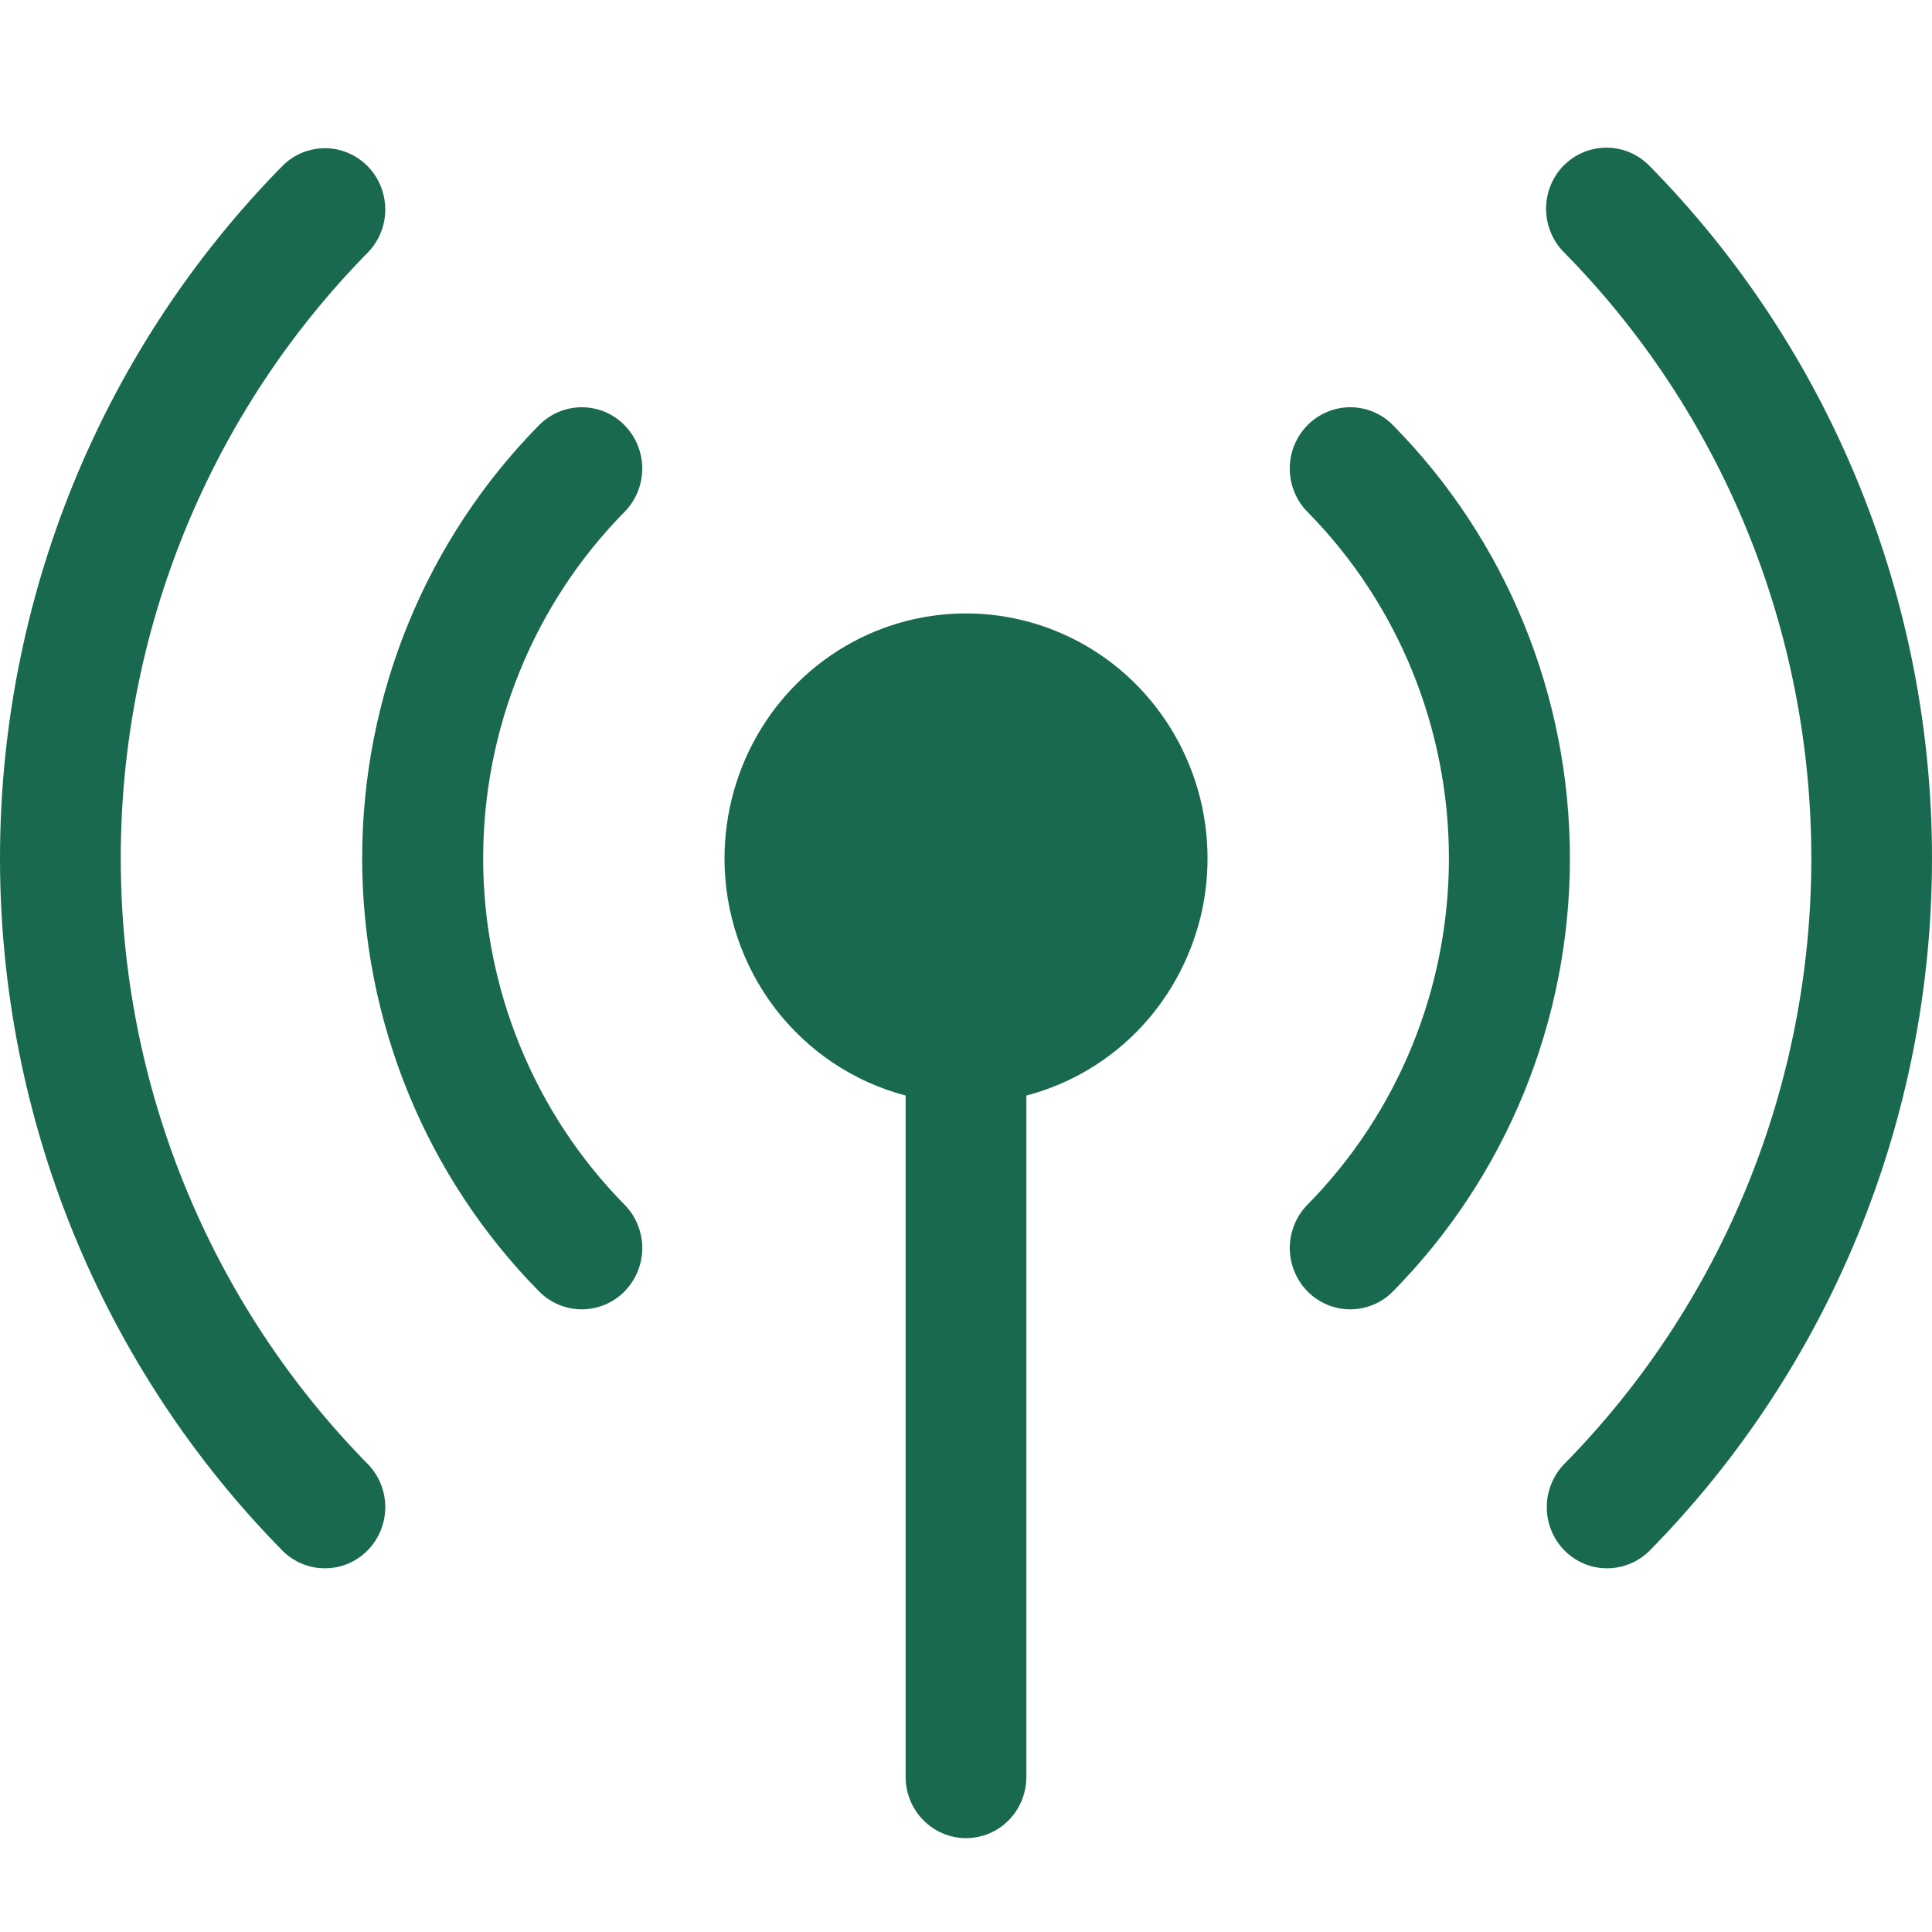<svg fill="none" viewBox="0 0 24 22" height="35" width="35" xmlns="http://www.w3.org/2000/svg"><path fill="#196950" d="M4.575 2.131C3.6 3.12 2.827 4.294 2.299 5.586C1.771 6.878 1.5 8.263 1.5 9.662C1.5 11.061 1.771 12.446 2.299 13.738C2.827 15.03 3.6 16.204 4.575 17.193C4.712 17.337 4.788 17.529 4.786 17.728C4.784 17.928 4.705 18.119 4.566 18.26C4.427 18.401 4.239 18.481 4.042 18.482C3.846 18.484 3.656 18.407 3.515 18.269C2.401 17.139 1.517 15.797 0.913 14.32C0.31 12.843 0 11.26 0 9.662C0 8.063 0.31 6.481 0.913 5.004C1.517 3.527 2.401 2.185 3.515 1.055C3.656 0.916 3.846 0.84 4.042 0.841C4.239 0.843 4.427 0.923 4.566 1.064C4.705 1.205 4.784 1.396 4.786 1.596C4.788 1.795 4.712 1.987 4.575 2.131ZM7.758 5.359C6.634 6.5 6.002 8.048 6.002 9.662C6.002 11.276 6.634 12.823 7.758 13.965C7.828 14.035 7.883 14.119 7.921 14.212C7.959 14.304 7.978 14.403 7.978 14.503C7.978 14.603 7.959 14.702 7.921 14.795C7.883 14.887 7.828 14.971 7.758 15.042C7.689 15.113 7.606 15.169 7.515 15.207C7.424 15.245 7.326 15.265 7.227 15.265C7.129 15.265 7.031 15.245 6.94 15.207C6.849 15.169 6.766 15.113 6.696 15.042C6 14.335 5.447 13.497 5.07 12.574C4.693 11.65 4.499 10.661 4.499 9.662C4.499 8.663 4.693 7.673 5.07 6.75C5.447 5.827 6 4.988 6.696 4.282C6.837 4.139 7.028 4.059 7.227 4.059C7.427 4.059 7.618 4.139 7.758 4.282C7.899 4.425 7.978 4.619 7.978 4.821C7.978 5.023 7.899 5.216 7.758 5.359ZM16.242 4.282C16.312 4.211 16.395 4.155 16.486 4.117C16.577 4.078 16.675 4.059 16.773 4.059C16.872 4.059 16.97 4.078 17.061 4.117C17.152 4.155 17.235 4.211 17.304 4.282C18.001 4.988 18.554 5.827 18.931 6.75C19.308 7.673 19.502 8.663 19.502 9.662C19.502 10.661 19.308 11.65 18.931 12.574C18.554 13.497 18.001 14.335 17.304 15.042C17.235 15.113 17.152 15.169 17.061 15.207C16.97 15.245 16.872 15.265 16.773 15.265C16.675 15.265 16.577 15.245 16.486 15.207C16.395 15.169 16.312 15.113 16.242 15.042C16.173 14.971 16.117 14.887 16.08 14.795C16.042 14.702 16.022 14.603 16.022 14.503C16.022 14.403 16.042 14.304 16.08 14.212C16.117 14.119 16.173 14.035 16.242 13.965C17.367 12.823 17.999 11.276 17.999 9.662C17.999 8.048 17.367 6.5 16.242 5.359C16.172 5.289 16.117 5.205 16.079 5.112C16.041 5.02 16.022 4.921 16.022 4.821C16.022 4.721 16.041 4.621 16.079 4.529C16.117 4.437 16.172 4.353 16.242 4.282ZM19.425 1.056C19.566 0.914 19.757 0.834 19.956 0.834C20.154 0.834 20.345 0.914 20.486 1.056C22.736 3.339 24 6.435 24 9.663C24 12.891 22.736 15.986 20.486 18.269C20.344 18.407 20.155 18.484 19.958 18.482C19.762 18.481 19.573 18.401 19.434 18.26C19.295 18.119 19.216 17.928 19.215 17.728C19.213 17.529 19.289 17.337 19.425 17.193C20.401 16.204 21.174 15.03 21.702 13.738C22.23 12.446 22.501 11.061 22.501 9.662C22.501 8.263 22.23 6.878 21.702 5.586C21.174 4.294 20.401 3.12 19.425 2.131C19.285 1.988 19.206 1.795 19.206 1.593C19.206 1.391 19.285 1.198 19.425 1.055V1.056ZM9 9.662C9.001 9.093 9.158 8.535 9.455 8.052C9.752 7.569 10.176 7.181 10.68 6.93C11.184 6.68 11.747 6.578 12.305 6.636C12.863 6.693 13.394 6.909 13.838 7.257C14.281 7.606 14.62 8.074 14.814 8.607C15.009 9.141 15.052 9.72 14.939 10.277C14.825 10.834 14.56 11.348 14.174 11.761C13.787 12.173 13.294 12.467 12.75 12.609V21.073C12.75 21.275 12.671 21.468 12.531 21.611C12.39 21.754 12.199 21.834 12 21.834C11.802 21.834 11.611 21.754 11.47 21.611C11.329 21.468 11.25 21.275 11.25 21.073V12.609C10.606 12.44 10.036 12.059 9.628 11.526C9.221 10.992 9 10.337 9 9.662Z" style="fill: rgb(25, 105, 80);"></path></svg>